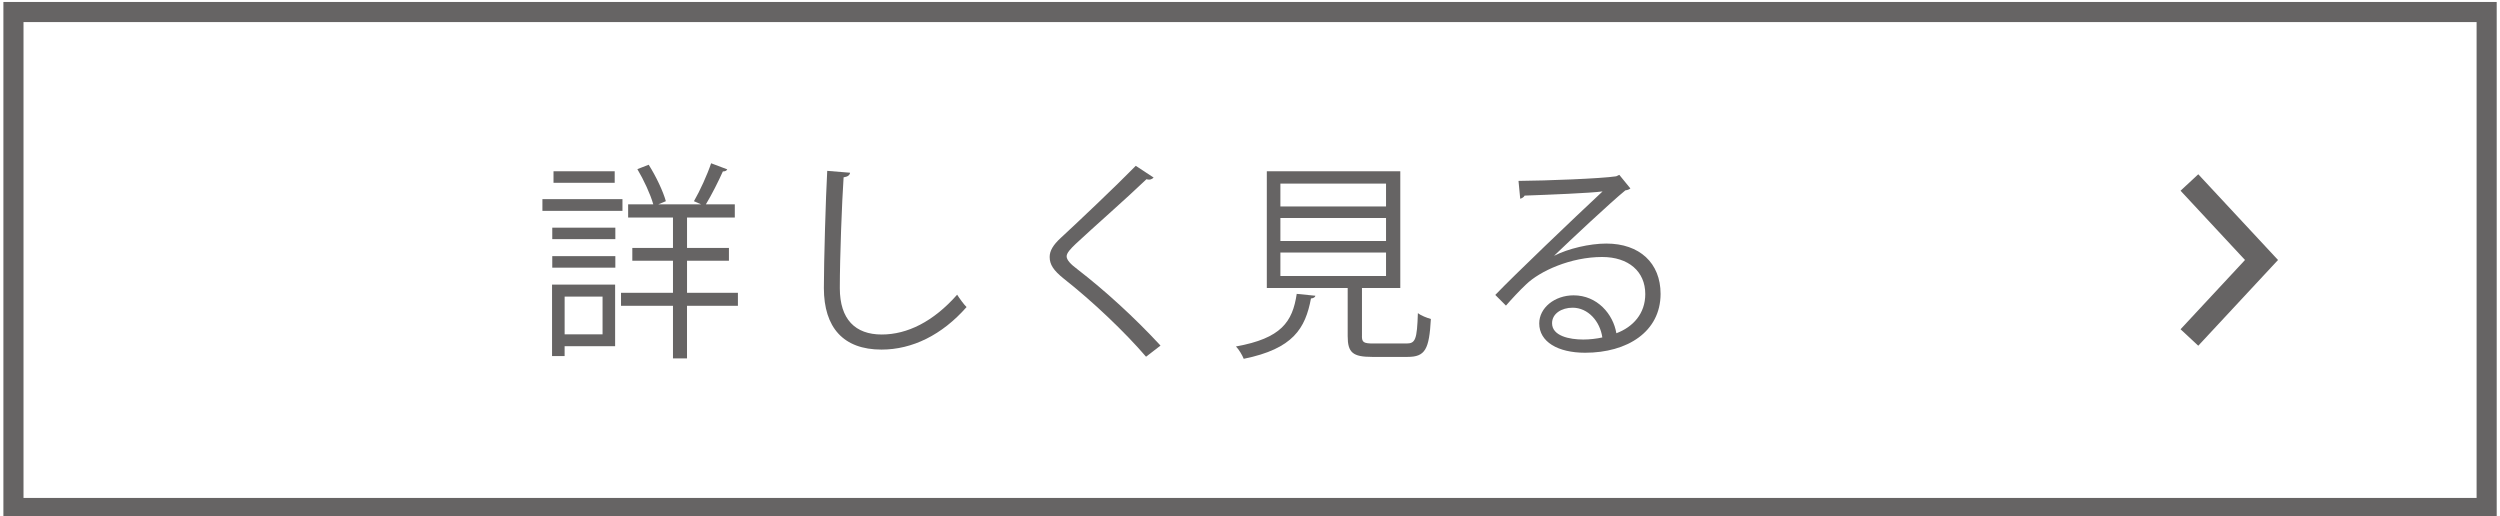 <?xml version="1.0" encoding="utf-8"?>
<!-- Generator: Adobe Illustrator 16.0.2, SVG Export Plug-In . SVG Version: 6.00 Build 0)  -->
<!DOCTYPE svg PUBLIC "-//W3C//DTD SVG 1.1//EN" "http://www.w3.org/Graphics/SVG/1.1/DTD/svg11.dtd">
<svg version="1.1" id="Layer_1" xmlns="http://www.w3.org/2000/svg" xmlns:xlink="http://www.w3.org/1999/xlink" x="0px" y="0px"
	 width="124.333px" height="25.667px" viewBox="0 0 124.333 25.667" enable-background="new 0 0 124.333 25.667"
	 xml:space="preserve">
<g>
	<rect x="0.669" y="0.598" fill="none" stroke="#666464" stroke-miterlimit="10" width="123" height="24.666"/>
	<g>
		<path fill="#666464" d="M30.957,9.903v0.584h-3.981V9.903H30.957z M30.592,14.156v3.063h-2.512v0.49h-0.625v-3.554H30.592z
			 M27.466,11.894v-0.573h3.137v0.573H27.466z M27.466,13.311v-0.573h3.137v0.573H27.466z M30.571,8.517V9.09h-3.043V8.517H30.571z
			 M29.967,14.75h-1.886v1.876h1.886V14.75z M36.699,14.562v0.646h-2.532v2.616h-0.698v-2.616h-2.584v-0.646h2.584v-1.595h-2.022
			v-0.636h2.022v-1.511h-2.23v-0.657h1.251c-0.146-0.511-0.469-1.209-0.792-1.751l0.563-0.219c0.365,0.573,0.719,1.324,0.854,1.813
			l-0.375,0.156h2.126c-0.156-0.072-0.344-0.156-0.354-0.156c0.292-0.5,0.667-1.323,0.854-1.886l0.803,0.302
			c-0.031,0.073-0.115,0.104-0.219,0.104c-0.208,0.469-0.553,1.156-0.844,1.636h1.438v0.657h-2.376v1.511h2.084v0.636h-2.084v1.595
			H36.699z"/>
		<path fill="#666464" d="M42.278,8.59c-0.021,0.125-0.115,0.198-0.323,0.229c-0.083,1.209-0.188,3.971-0.188,5.513
			c0,1.553,0.771,2.304,2.084,2.304c1.271,0,2.563-0.636,3.751-1.98c0.104,0.167,0.344,0.5,0.469,0.615
			c-1.219,1.386-2.699,2.115-4.231,2.115c-1.896,0-2.866-1.095-2.866-3.064c0-1.313,0.094-4.544,0.167-5.825L42.278,8.59z"/>
		<path fill="#666464" d="M56.996,17.741c-1.053-1.23-2.678-2.772-4.085-3.877c-0.521-0.417-0.708-0.709-0.708-1.084
			c0-0.303,0.167-0.594,0.552-0.948c0.948-0.876,2.73-2.564,3.731-3.585l0.886,0.583c-0.021,0.021-0.094,0.104-0.229,0.104
			c-0.042,0-0.084-0.011-0.125-0.021c-1.043,1-2.668,2.418-3.523,3.22c-0.25,0.24-0.448,0.448-0.448,0.615
			c0,0.177,0.188,0.386,0.552,0.656c1.376,1.063,2.846,2.407,4.117,3.783L56.996,17.741z"/>
		<path fill="#666464" d="M65.419,14.708c-0.011,0.073-0.094,0.125-0.22,0.136c-0.281,1.49-0.885,2.501-3.345,3.001
			c-0.063-0.166-0.24-0.469-0.386-0.614c2.252-0.406,2.814-1.22,3.022-2.616L65.419,14.708z M67.733,16.719
			c0,0.302,0.084,0.364,0.563,0.364h1.657c0.438,0,0.521-0.197,0.563-1.511c0.156,0.125,0.457,0.239,0.646,0.292
			c-0.083,1.511-0.281,1.886-1.157,1.886h-1.771c-0.959,0-1.209-0.219-1.209-1.031v-2.397h-4.022V8.517h6.638v5.805h-1.906V16.719z
			 M63.678,9.132v1.136h5.254V9.132H63.678z M63.678,10.841v1.146h5.254v-1.146H63.678z M63.678,12.561v1.167h5.254v-1.167H63.678z"
			/>
		<path fill="#666464" d="M77.302,12.717c0.688-0.354,1.761-0.604,2.585-0.604c1.656,0,2.699,0.969,2.699,2.501
			c0,1.887-1.657,2.929-3.752,2.929c-1.355,0-2.283-0.542-2.283-1.459c0-0.771,0.762-1.396,1.71-1.396
			c1.178,0,1.97,0.938,2.126,1.886c0.834-0.313,1.438-0.979,1.438-1.948c0-1.126-0.833-1.845-2.146-1.845
			c-1.563,0-3.095,0.698-3.783,1.365c-0.313,0.292-0.719,0.729-1,1.053l-0.531-0.531c0.938-0.98,3.918-3.825,5.336-5.148
			c-0.605,0.083-2.689,0.166-3.877,0.208c-0.031,0.073-0.136,0.136-0.219,0.156L75.52,8.997c1.407-0.011,4.096-0.114,4.857-0.229
			l0.156-0.072l0.552,0.677c-0.052,0.042-0.146,0.084-0.25,0.094c-0.74,0.604-2.72,2.46-3.533,3.241V12.717z M78.741,16.886
			c0.313,0,0.678-0.042,0.948-0.104c-0.114-0.803-0.708-1.479-1.479-1.479c-0.543,0-1.021,0.291-1.021,0.771
			C77.188,16.708,78.053,16.886,78.741,16.886z"/>
	</g>
	<polygon fill="#666464" points="109.327,17.194 108.446,16.375 111.651,12.93 108.446,9.485 109.327,8.667 113.293,12.93 	"/>
</g>
</svg>
